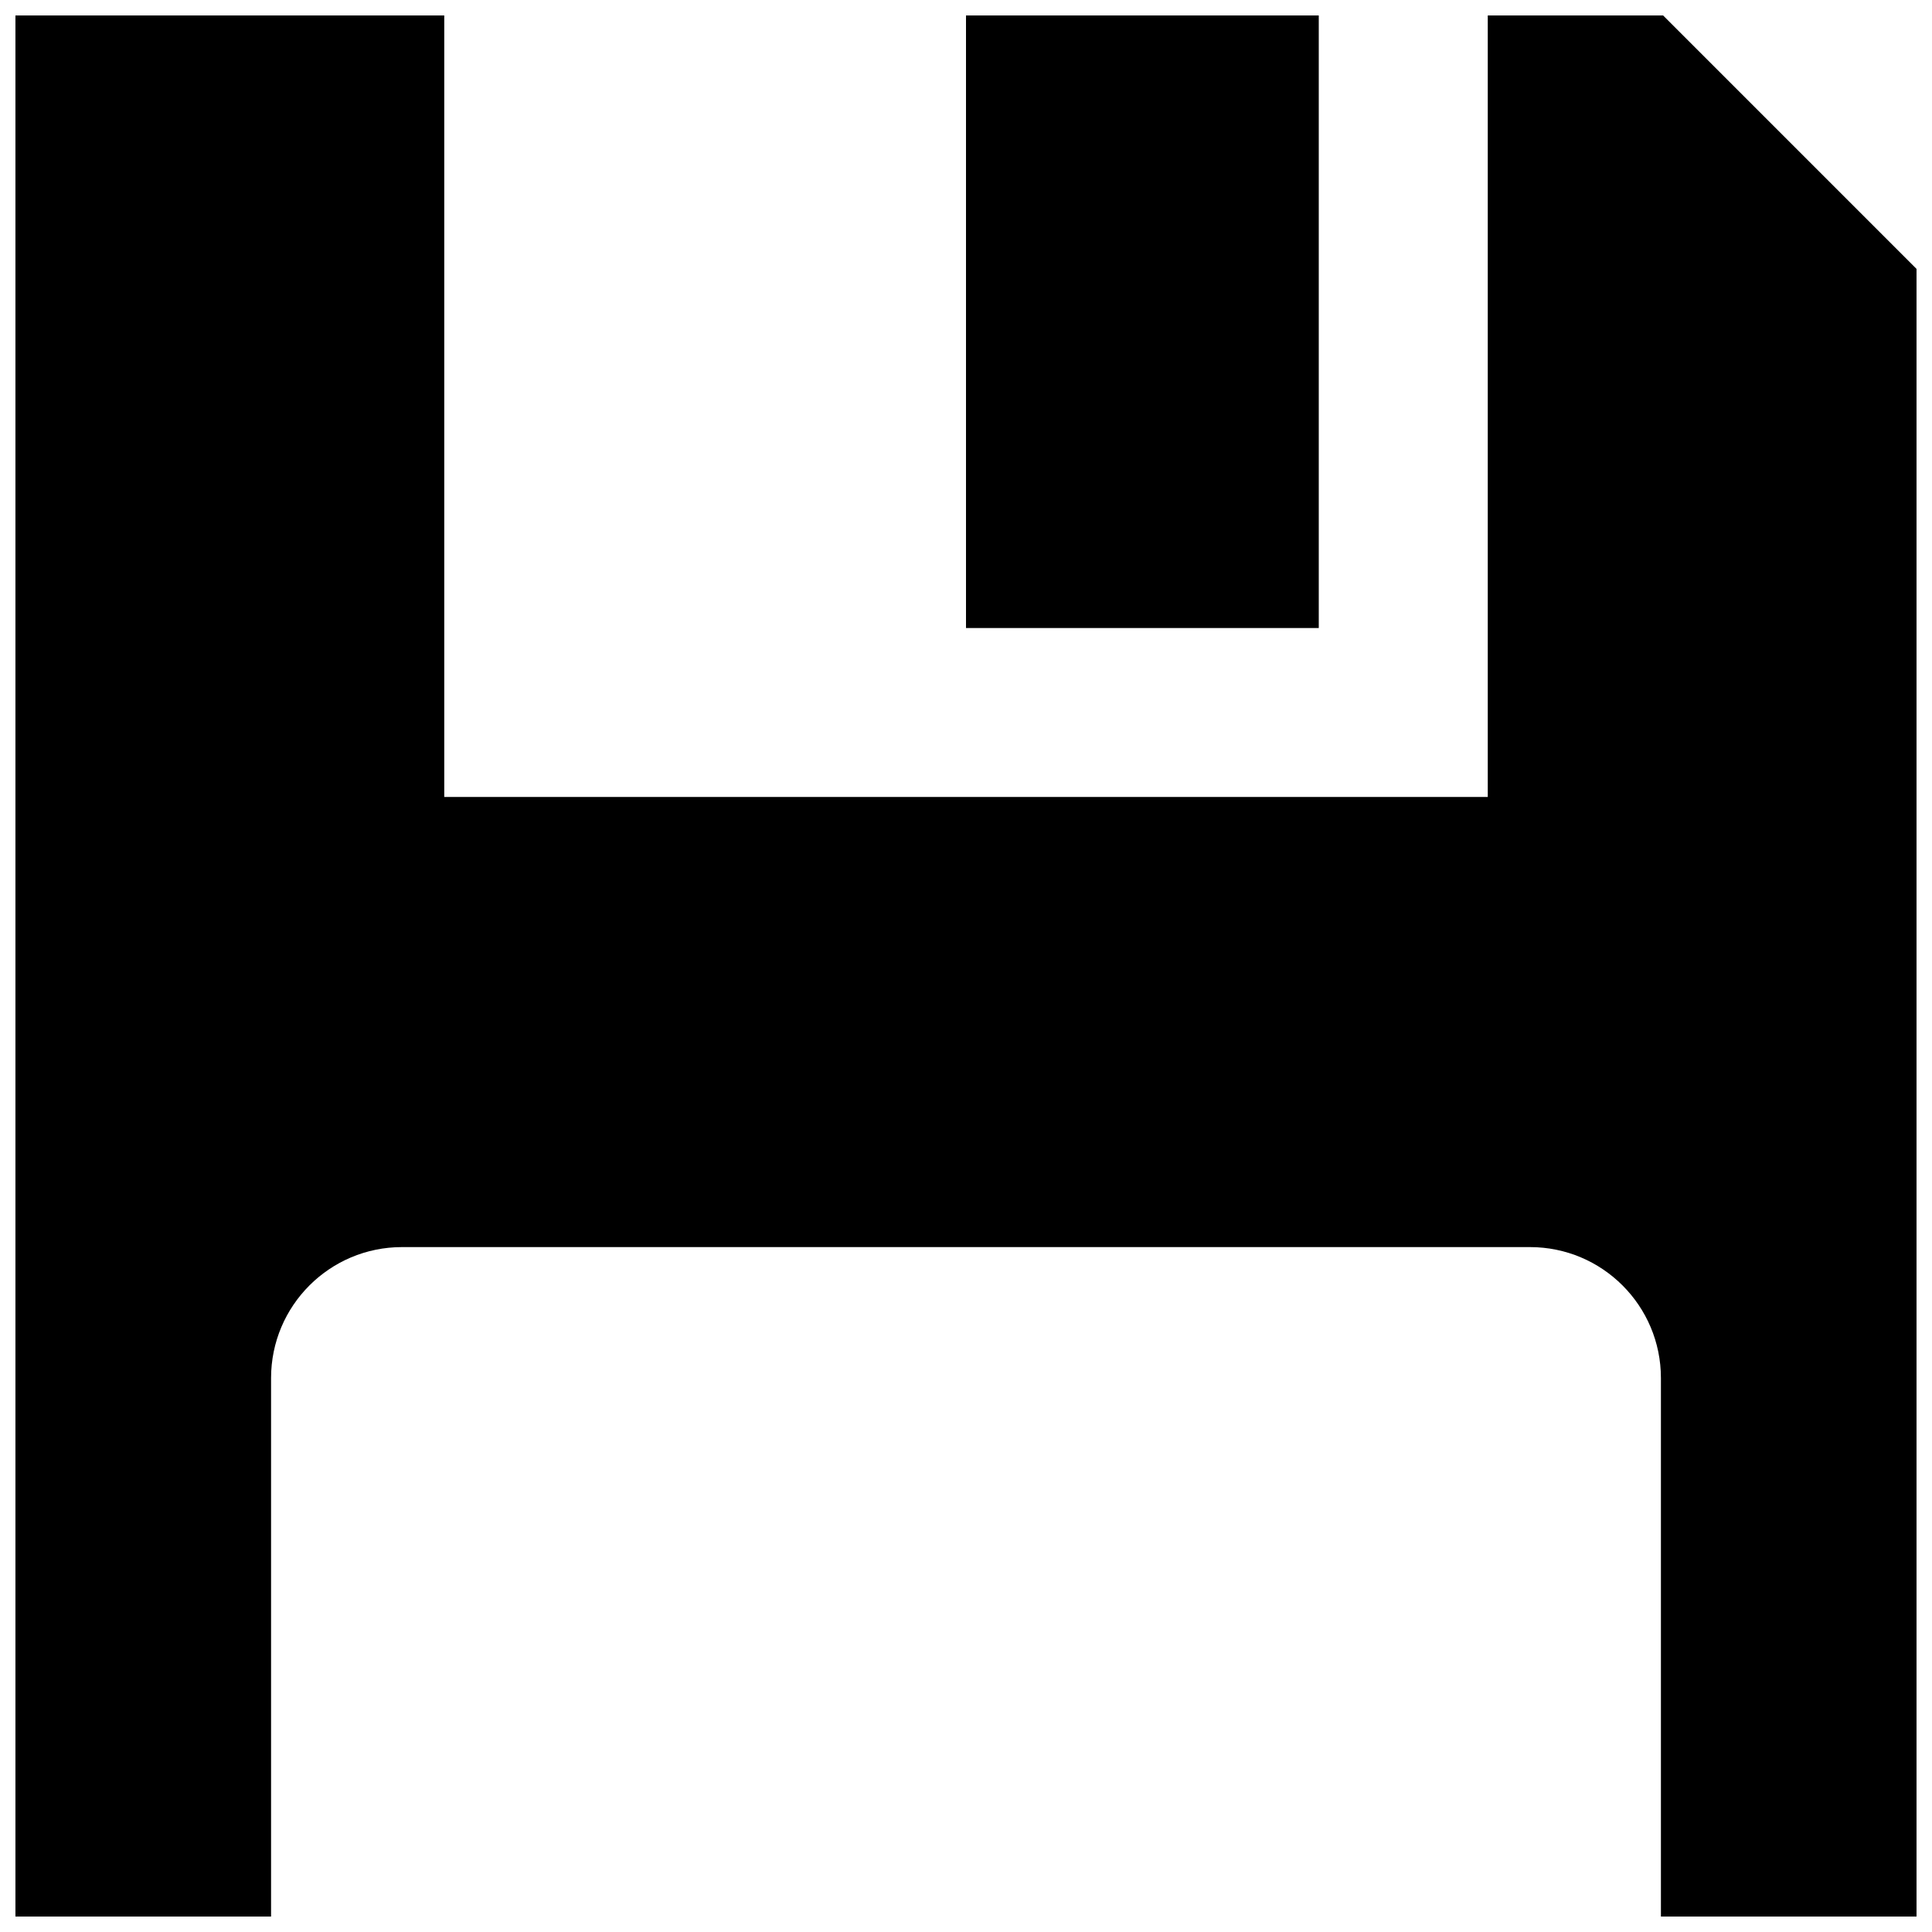 <?xml version="1.0" encoding="UTF-8"?>
<!-- The Best Svg Icon site in the world: iconSvg.co, Visit us! https://iconsvg.co -->
<svg width="800px" height="800px" version="1.1" viewBox="144 144 512 512" xmlns="http://www.w3.org/2000/svg">
 <defs>
  <clipPath id="a">
   <path d="m148.09 148.09h503.81v503.81h-503.81z"/>
  </clipPath>
 </defs>
 <g clip-path="url(#a)">
  <path d="m148.09 148.09v503.81h67.746v-142.7c0-19.168 15.539-34.707 34.707-34.707h298.91c19.168 0 34.707 15.539 34.707 34.707v142.7h67.746v-436.63l-67.172-67.18h-46.461v207.12h-276.54v-207.12zm251.91 0v162.34h93.488v-162.34z"/>
 </g>
</svg>